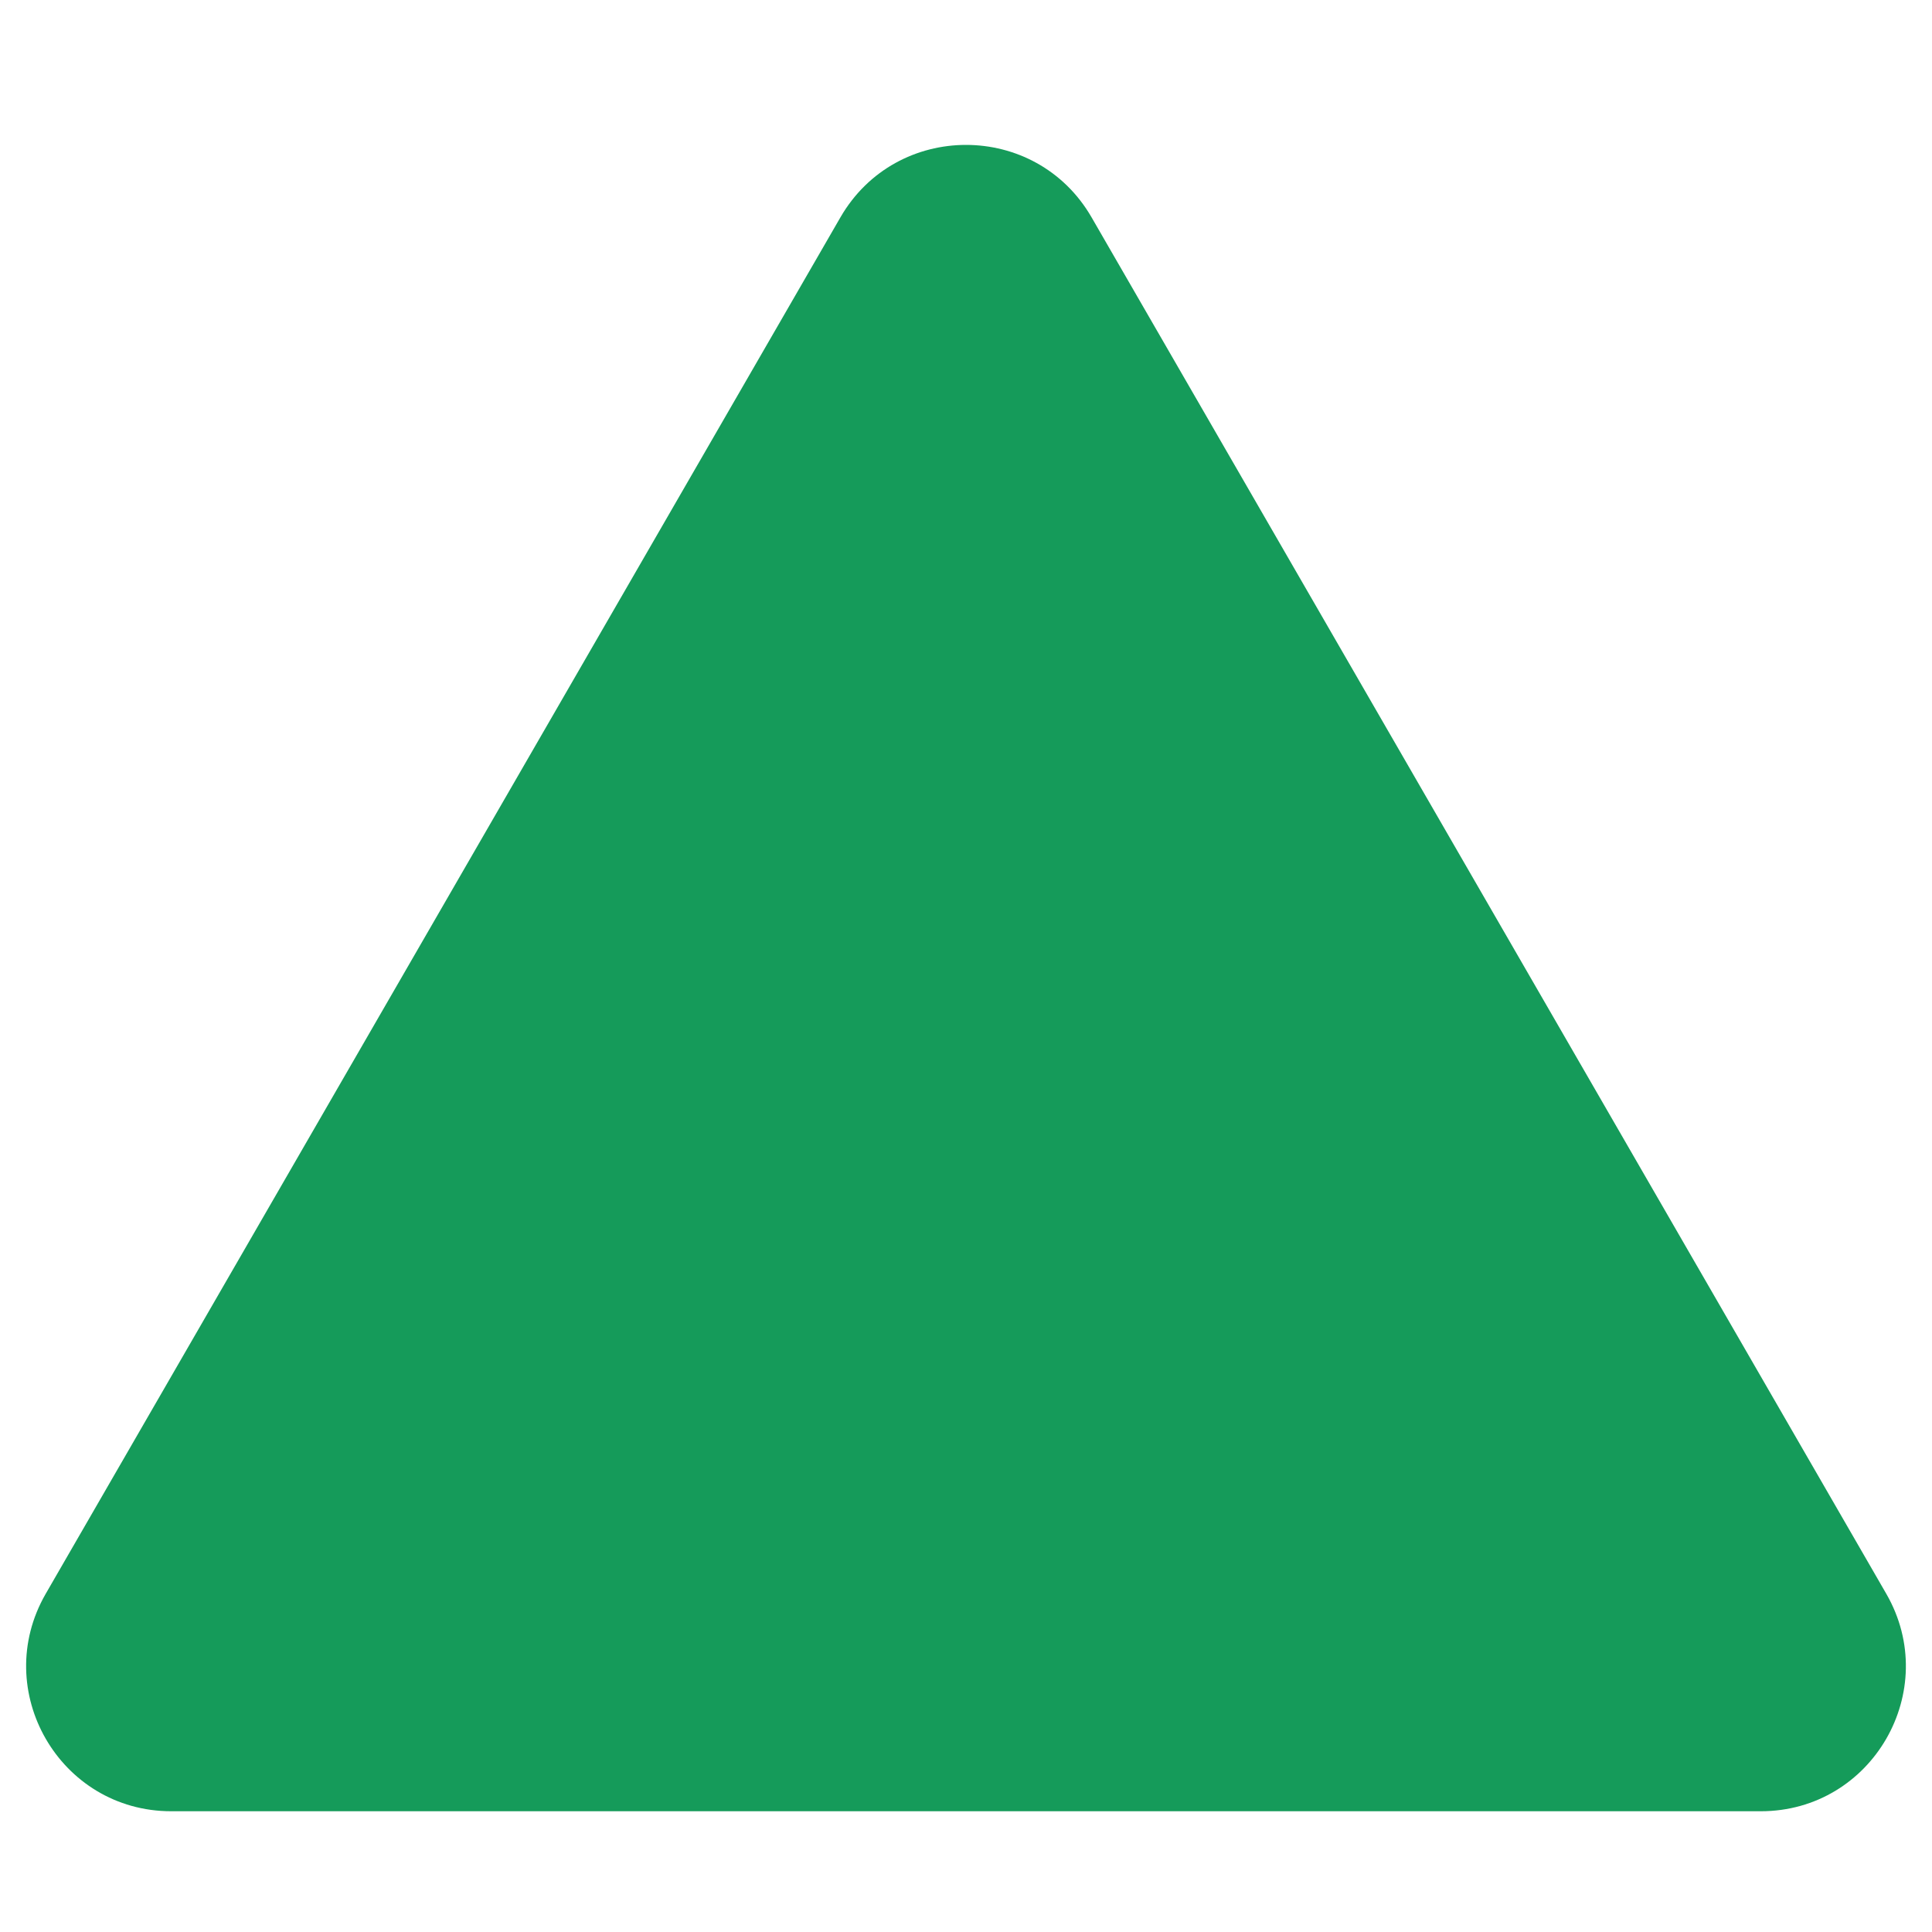<svg width="8" height="8" viewBox="0 0 8 8" fill="none" xmlns="http://www.w3.org/2000/svg">
<path d="M3.48 0.9C3.711 0.5 4.289 0.5 4.52 0.9L7.811 6.6C8.041 7 7.753 7.5 7.291 7.5H0.709C0.247 7.5 -0.041 7 0.189 6.6L3.48 0.9Z" fill="#159B5A"/>
</svg>
